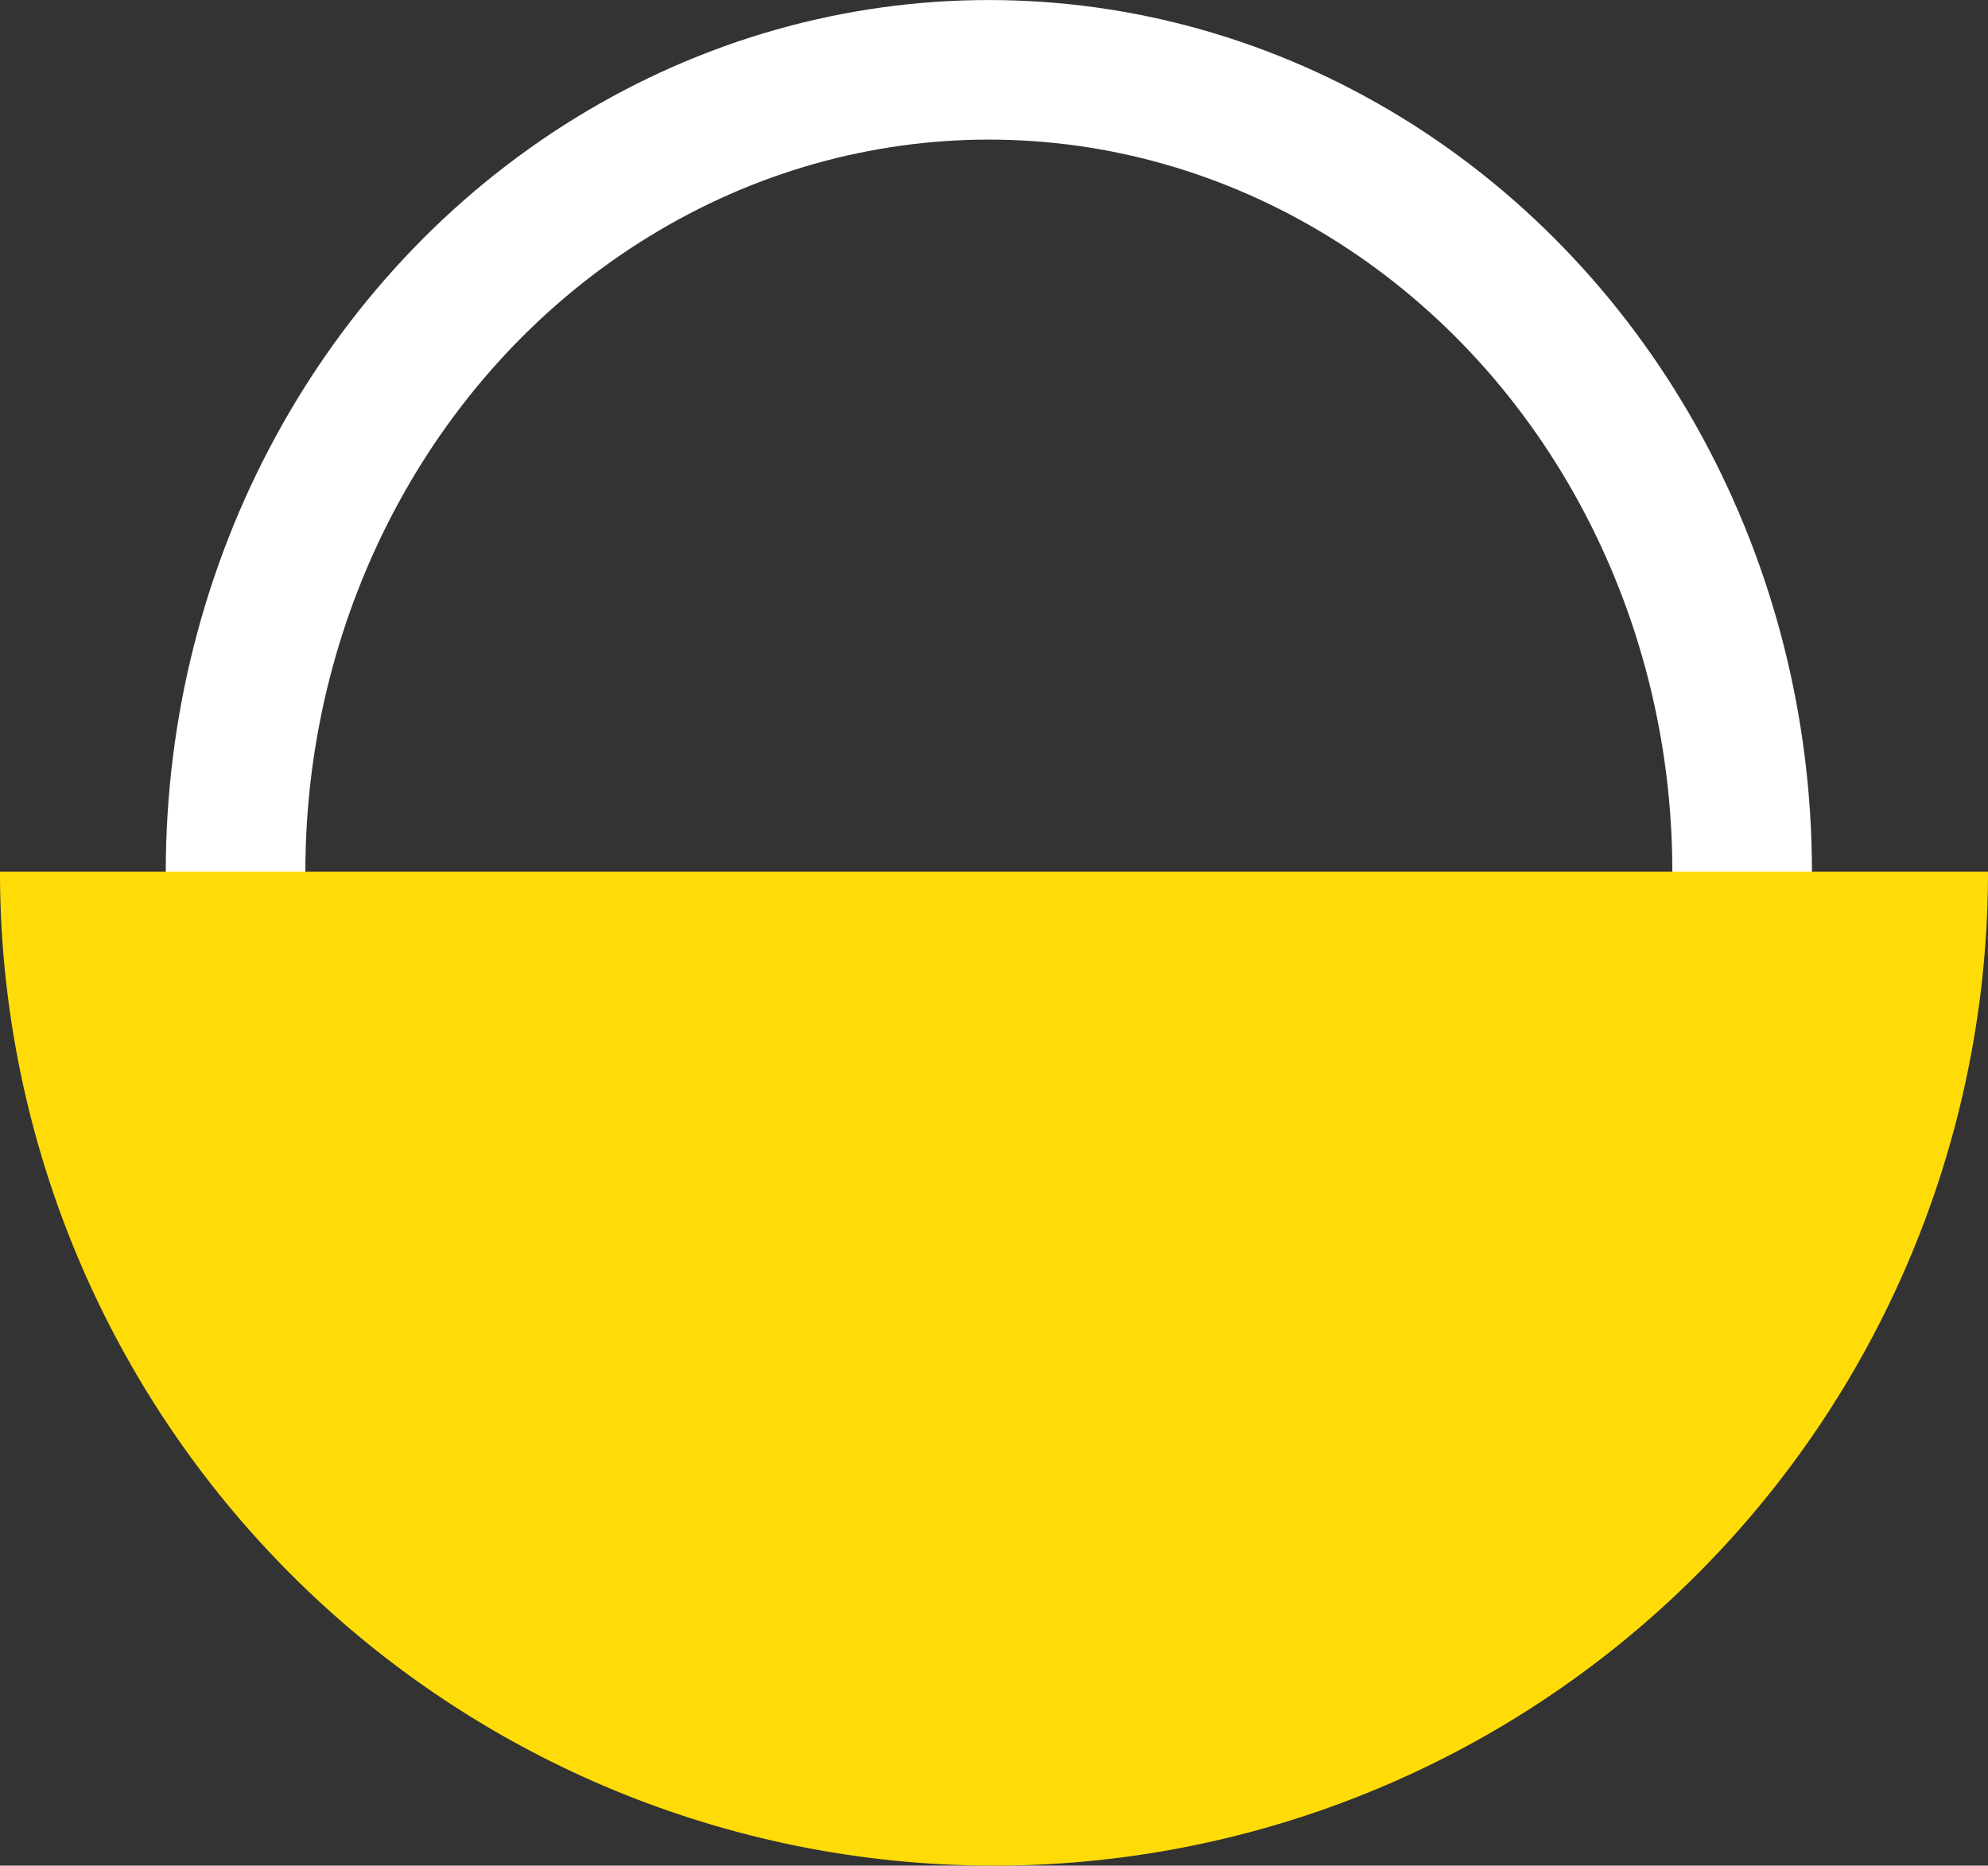 <?xml version="1.0" encoding="UTF-8" standalone="no"?>
<!-- Created with Inkscape (http://www.inkscape.org/) -->

<svg
   version="1.1"
   id="svg1"
   width="31.487"
   height="29.554"
   viewBox="0 0 31.487 29.554"
   xmlns="http://www.w3.org/2000/svg"
   xmlns:svg="http://www.w3.org/2000/svg">
  <rect x="0" y="0" width="31.487" height="29.554" fill="#333333" stroke="none"/>
  <defs
     id="defs1" />
  <g
     id="g1"
     transform="translate(-7.692,-7.318)">
    <ellipse
       style="fill:none;fill-rule:evenodd;stroke:#ffffff;stroke-width:2.211;stroke-dasharray:none;stroke-opacity:1"
       id="path2"
       cx="23.354"
       cy="21.128"
       rx="11.931"
       ry="12.704" />
    <path
       style="fill:#ffdc08;fill-opacity:1;fill-rule:evenodd"
       id="path1"
       d="M 39.179,21.128 A 15.744,15.744 0 0 1 31.308,34.763 15.744,15.744 0 0 1 15.564,34.763 15.744,15.744 0 0 1 7.692,21.128 H 23.436 Z" />
  </g>
</svg>
